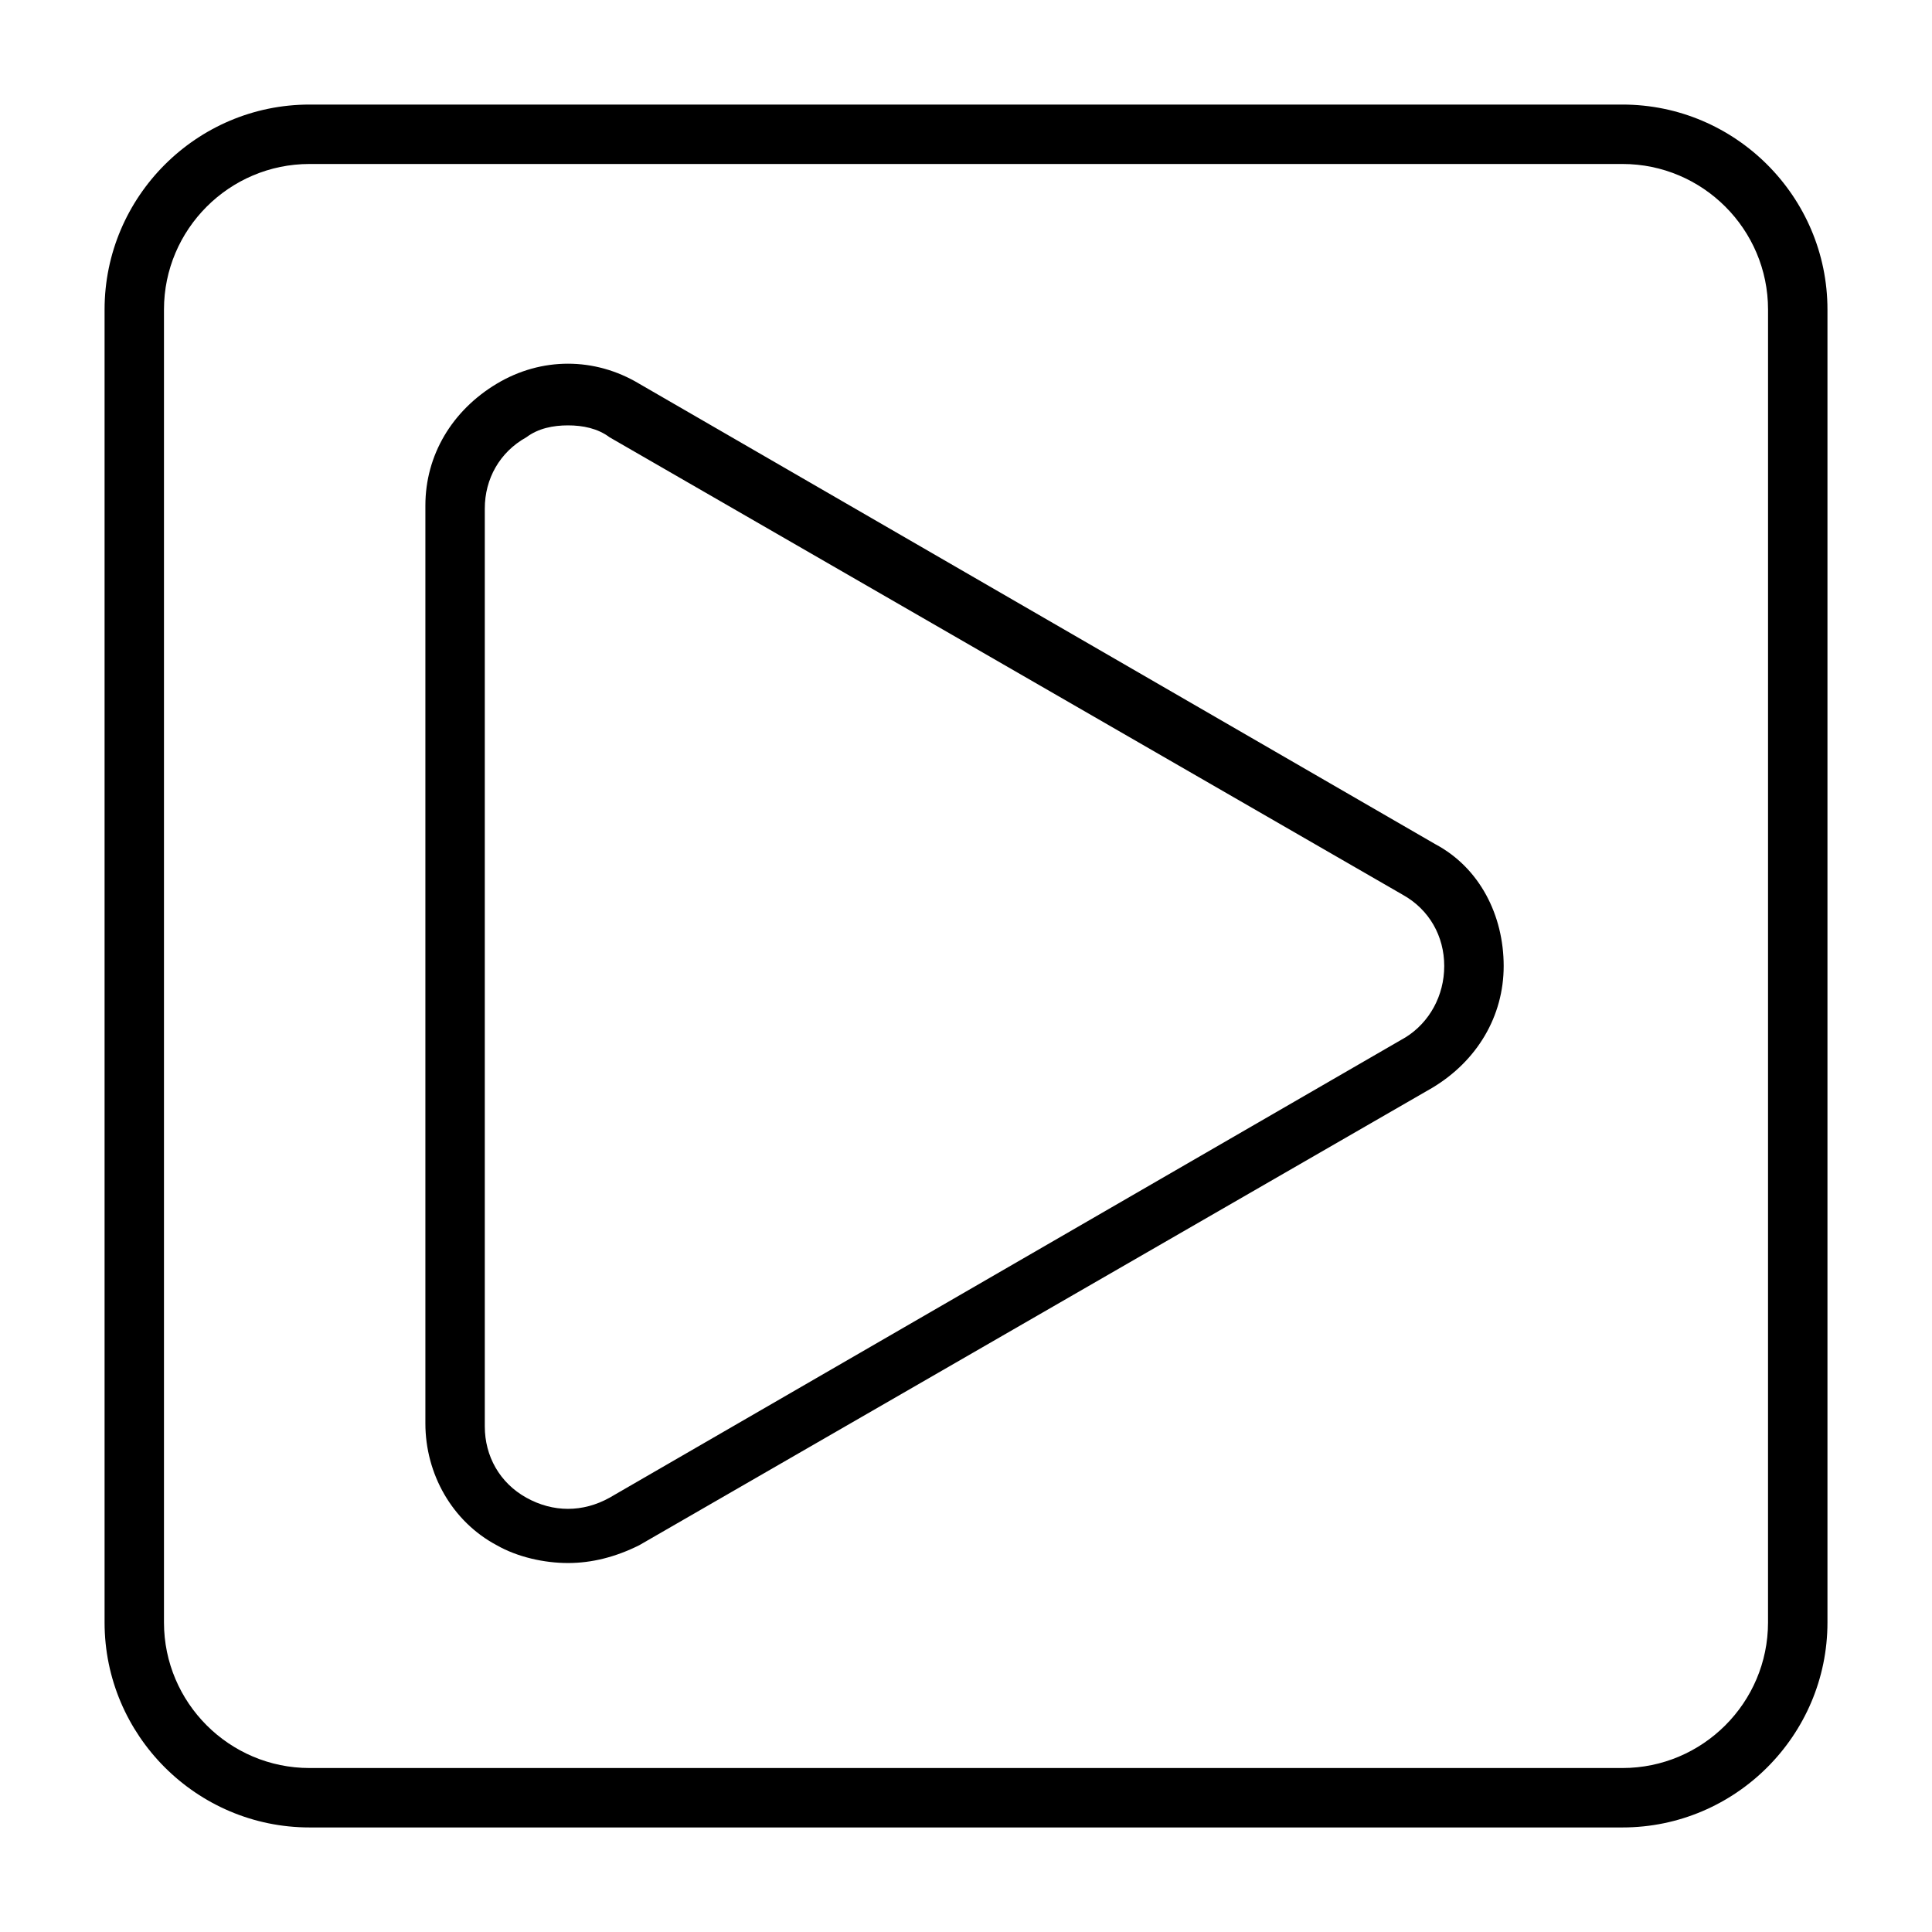 <?xml version="1.0" encoding="UTF-8"?>
<!-- Uploaded to: SVG Repo, www.svgrepo.com, Generator: SVG Repo Mixer Tools -->
<svg fill="#000000" width="800px" height="800px" version="1.1" viewBox="144 144 512 512" xmlns="http://www.w3.org/2000/svg">
 <g>
  <path d="m524.38 367.72-210.97-122.02c-11.809-7.086-25.977-7.086-37.785 0-11.809 7.086-18.895 18.895-18.895 32.273v243.25c0 13.383 7.086 25.977 18.895 32.273 5.512 3.148 12.594 4.723 18.895 4.723 6.297 0 12.594-1.574 18.895-4.723l210.18-121.23c11.809-7.086 18.895-18.895 18.895-32.273-0.008-13.379-6.305-25.977-18.113-32.273zm-7.871 51.168-210.97 122.02c-7.086 3.938-14.957 3.938-22.043 0-7.086-3.938-11.02-11.02-11.02-18.895v-243.24c0-7.871 3.938-14.957 11.02-18.895 3.148-2.363 7.086-3.148 11.02-3.148 3.938 0 7.871 0.789 11.02 3.148l210.18 121.23c7.086 3.938 11.02 11.02 11.02 18.895 0.004 7.871-3.934 14.957-10.23 18.891z"/>
  <path d="m573.97 171.71h-347.94c-29.914 0-54.316 24.402-54.316 54.316v347.95c0 29.91 24.402 54.316 54.316 54.316h347.95c29.914 0 54.316-24.402 54.316-54.316v-347.95c0-29.914-24.406-54.316-54.32-54.316zm38.574 402.26c0 21.254-17.32 38.574-38.574 38.574h-347.94c-21.254 0-38.574-17.316-38.574-38.574v-347.94c0-21.254 17.32-38.574 38.574-38.574h347.95c21.254 0 38.57 17.32 38.57 38.574z"/>
 </g>
</svg>